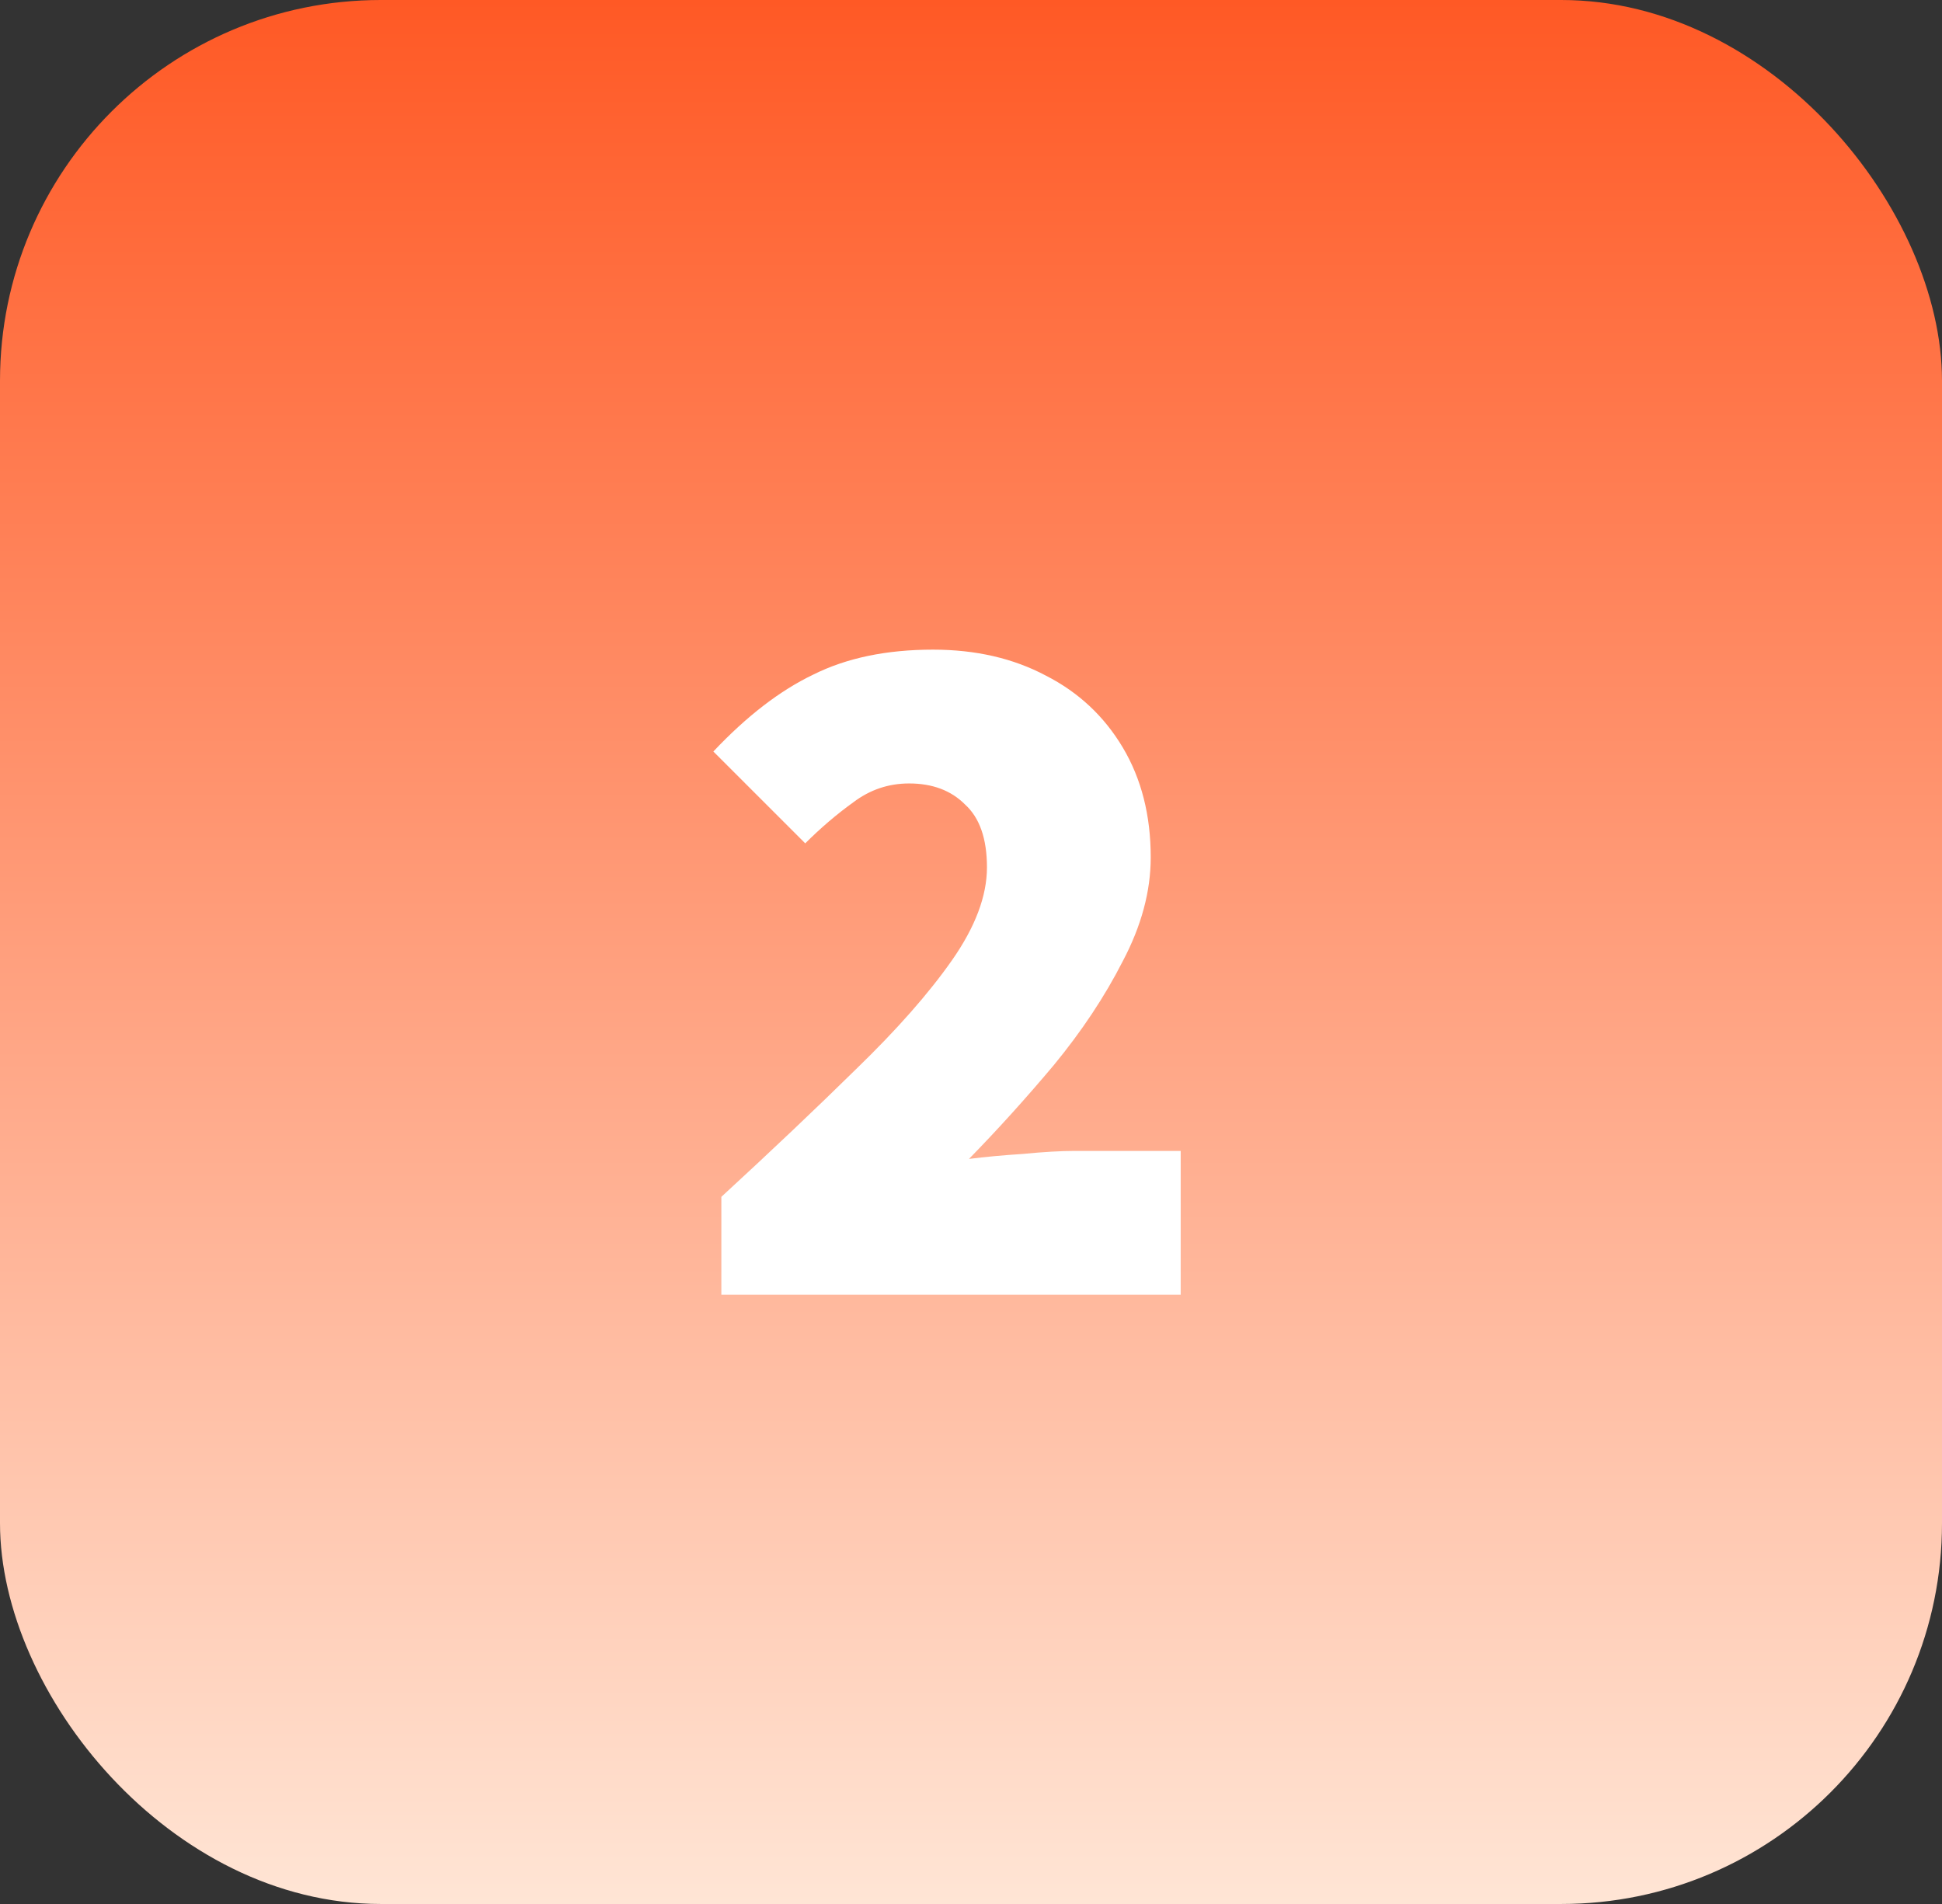 <?xml version="1.0" encoding="UTF-8"?> <svg xmlns="http://www.w3.org/2000/svg" width="51" height="50" viewBox="0 0 51 50" fill="none"><rect x="0" y="0" width="51" height="50" fill="#333333" stroke="none"/><rect width="51" height="50" rx="10" fill="url(#paint0_linear_90_11)"></rect><path d="M18.944 34V31.43C20.255 30.224 21.435 29.105 22.484 28.074C23.55 27.042 24.39 26.089 25.002 25.215C25.613 24.341 25.919 23.528 25.919 22.777C25.919 22.025 25.727 21.474 25.342 21.125C24.975 20.757 24.486 20.574 23.874 20.574C23.332 20.574 22.843 20.74 22.405 21.072C21.968 21.387 21.549 21.745 21.147 22.147L18.734 19.735C19.608 18.808 20.482 18.135 21.357 17.716C22.231 17.279 23.279 17.06 24.503 17.06C25.622 17.06 26.61 17.287 27.466 17.742C28.323 18.179 28.996 18.808 29.486 19.63C29.975 20.451 30.22 21.413 30.22 22.514C30.22 23.406 29.975 24.315 29.486 25.241C29.014 26.168 28.41 27.077 27.676 27.969C26.942 28.843 26.199 29.665 25.447 30.434C25.867 30.381 26.339 30.337 26.863 30.303C27.405 30.25 27.86 30.224 28.227 30.224H31.007V34H18.944Z" fill="white"></path><defs><linearGradient id="paint0_linear_90_11" x1="25.5" y1="0" x2="25.5" y2="50" gradientUnits="userSpaceOnUse"><stop stop-color="#FF5925"></stop><stop offset="1" stop-color="#FFE5D5"></stop></linearGradient></defs></svg> 